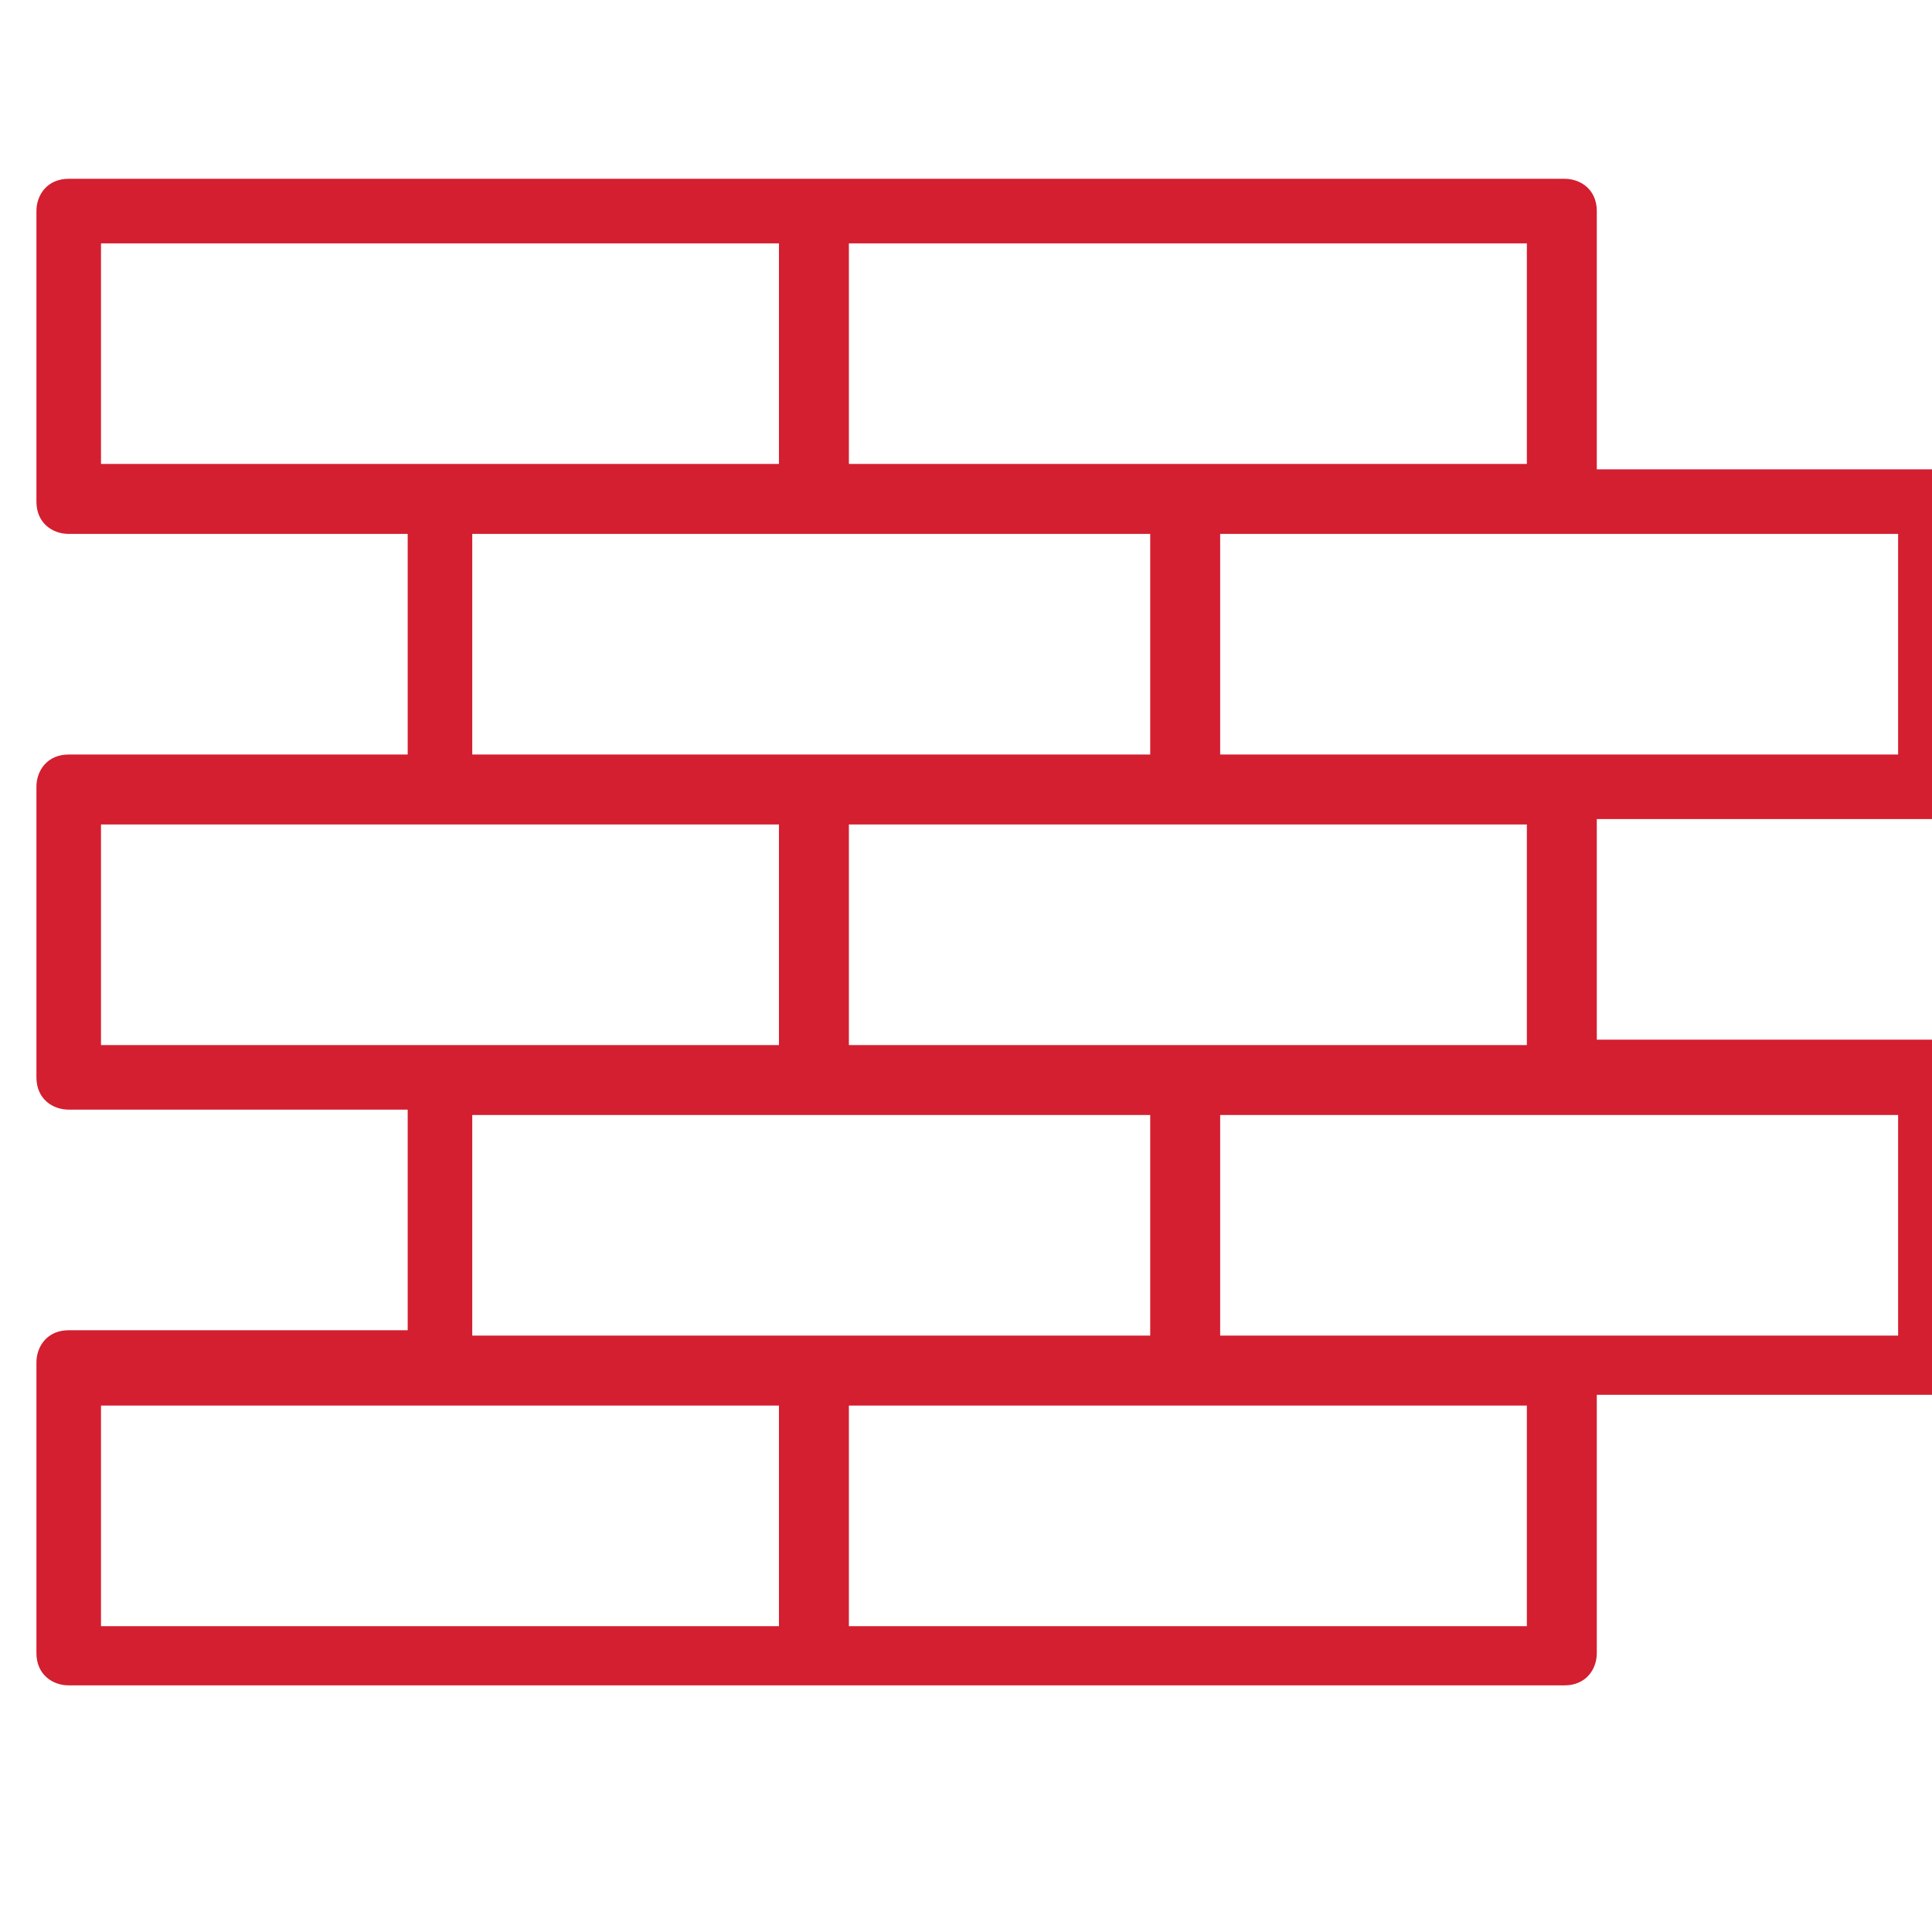 <?xml version="1.0" encoding="UTF-8" standalone="no"?>
<!-- Created with Inkscape (http://www.inkscape.org/) -->

<svg
   xmlns:dc="http://purl.org/dc/elements/1.1/"
   xmlns:cc="http://creativecommons.org/ns#"
   xmlns:rdf="http://www.w3.org/1999/02/22-rdf-syntax-ns#"
   xmlns:svg="http://www.w3.org/2000/svg"
   xmlns="http://www.w3.org/2000/svg"
   xmlns:sodipodi="http://sodipodi.sourceforge.net/DTD/sodipodi-0.dtd"
   xmlns:inkscape="http://www.inkscape.org/namespaces/inkscape"
   width="40"
   height="40"
   viewBox="0 0 40 40"
   id="svg11353"
   version="1.1"
   inkscape:version="0.91 r13725"
   sodipodi:docname="infraestructura.svg">
  <defs
     id="defs11355" />
  <sodipodi:namedview
     id="base"
     pagecolor="#ffffff"
     bordercolor="#666666"
     borderopacity="1.0"
     inkscape:pageopacity="0.0"
     inkscape:pageshadow="2"
     inkscape:zoom="2"
     inkscape:cx="53.92832"
     inkscape:cy="-1.1368684e-13"
     inkscape:document-units="px"
     inkscape:current-layer="layer1"
     showgrid="false"
     units="px"
     inkscape:window-width="1366"
     inkscape:window-height="704"
     inkscape:window-x="0"
     inkscape:window-y="27"
     inkscape:window-maximized="1" />
  <g
     inkscape:label="Layer 1"
     inkscape:groupmode="layer"
     id="layer1"
     transform="translate(0,-1012.362)">
    <g
       transform="matrix(1.114,0,0,1.114,4076.546,-2766.969)"
       id="g5401"
       style="fill:#d31f30;fill-opacity:1">
      <g
         id="g5403"
         style="fill:#d31f30;fill-opacity:1">
        <path
           inkscape:connector-curvature="0"
           class="st0"
           d="m -3623.4,3407.9 c 0.4,0 0.6,-0.3 0.6,-0.6 l 0,-5.4 c 0,-0.4 -0.3,-0.6 -0.6,-0.6 l -6.3,0 0,-4.8 c 0,-0.4 -0.3,-0.6 -0.6,-0.6 l -13.9,0 -13.9,0 c -0.4,0 -0.6,0.3 -0.6,0.6 l 0,5.4 c 0,0.4 0.3,0.6 0.6,0.6 l 6.3,0 0,4.1 -6.3,0 c -0.4,0 -0.6,0.3 -0.6,0.6 l 0,5.4 c 0,0.4 0.3,0.6 0.6,0.6 l 6.3,0 0,4.1 -6.3,0 c -0.4,0 -0.6,0.3 -0.6,0.6 l 0,5.4 c 0,0.4 0.3,0.6 0.6,0.6 l 13.9,0 13.9,0 c 0.4,0 0.6,-0.3 0.6,-0.6 l 0,-4.8 6.3,0 c 0.4,0 0.6,-0.3 0.6,-0.6 l 0,-5.4 c 0,-0.4 -0.3,-0.6 -0.6,-0.6 l -6.3,0 0,-4.1 6.3,0 z m -0.7,-1.3 -6.3,0 -6.3,0 0,-4.1 6.3,0 6.3,0 0,4.1 0,0 z m -6.9,-5.4 -6.3,0 -6.3,0 0,-4.1 12.6,0 0,4.1 0,0 z m -26.5,-4.1 12.6,0 0,4.1 -6.3,0 -6.3,0 0,-4.1 z m 6.9,5.4 6.3,0 6.3,0 0,4.1 -6.3,0 -6.3,0 0,-4.1 z m -6.9,5.4 6.3,0 6.3,0 0,4.1 -6.3,0 -6.3,0 0,-4.1 z m 6.9,5.4 6.3,0 6.3,0 0,4.1 -6.3,0 -6.3,0 0,-4.1 z m -6.9,5.4 6.3,0 6.3,0 0,4.1 -12.6,0 0,-4.1 z m 26.5,4.1 -12.6,0 0,-4.1 6.3,0 6.3,0 0,4.1 0,0 z m 6.9,-5.4 -6.3,0 -6.3,0 0,-4.1 6.3,0 6.3,0 0,4.1 0,0 z m -6.9,-5.4 -6.3,0 -6.3,0 0,-4.1 6.3,0 6.3,0 0,4.1 0,0 z"
           id="path5405"
           style="fill:#d31f30;fill-opacity:1" />
      </g>
    </g>
  </g>
</svg>
